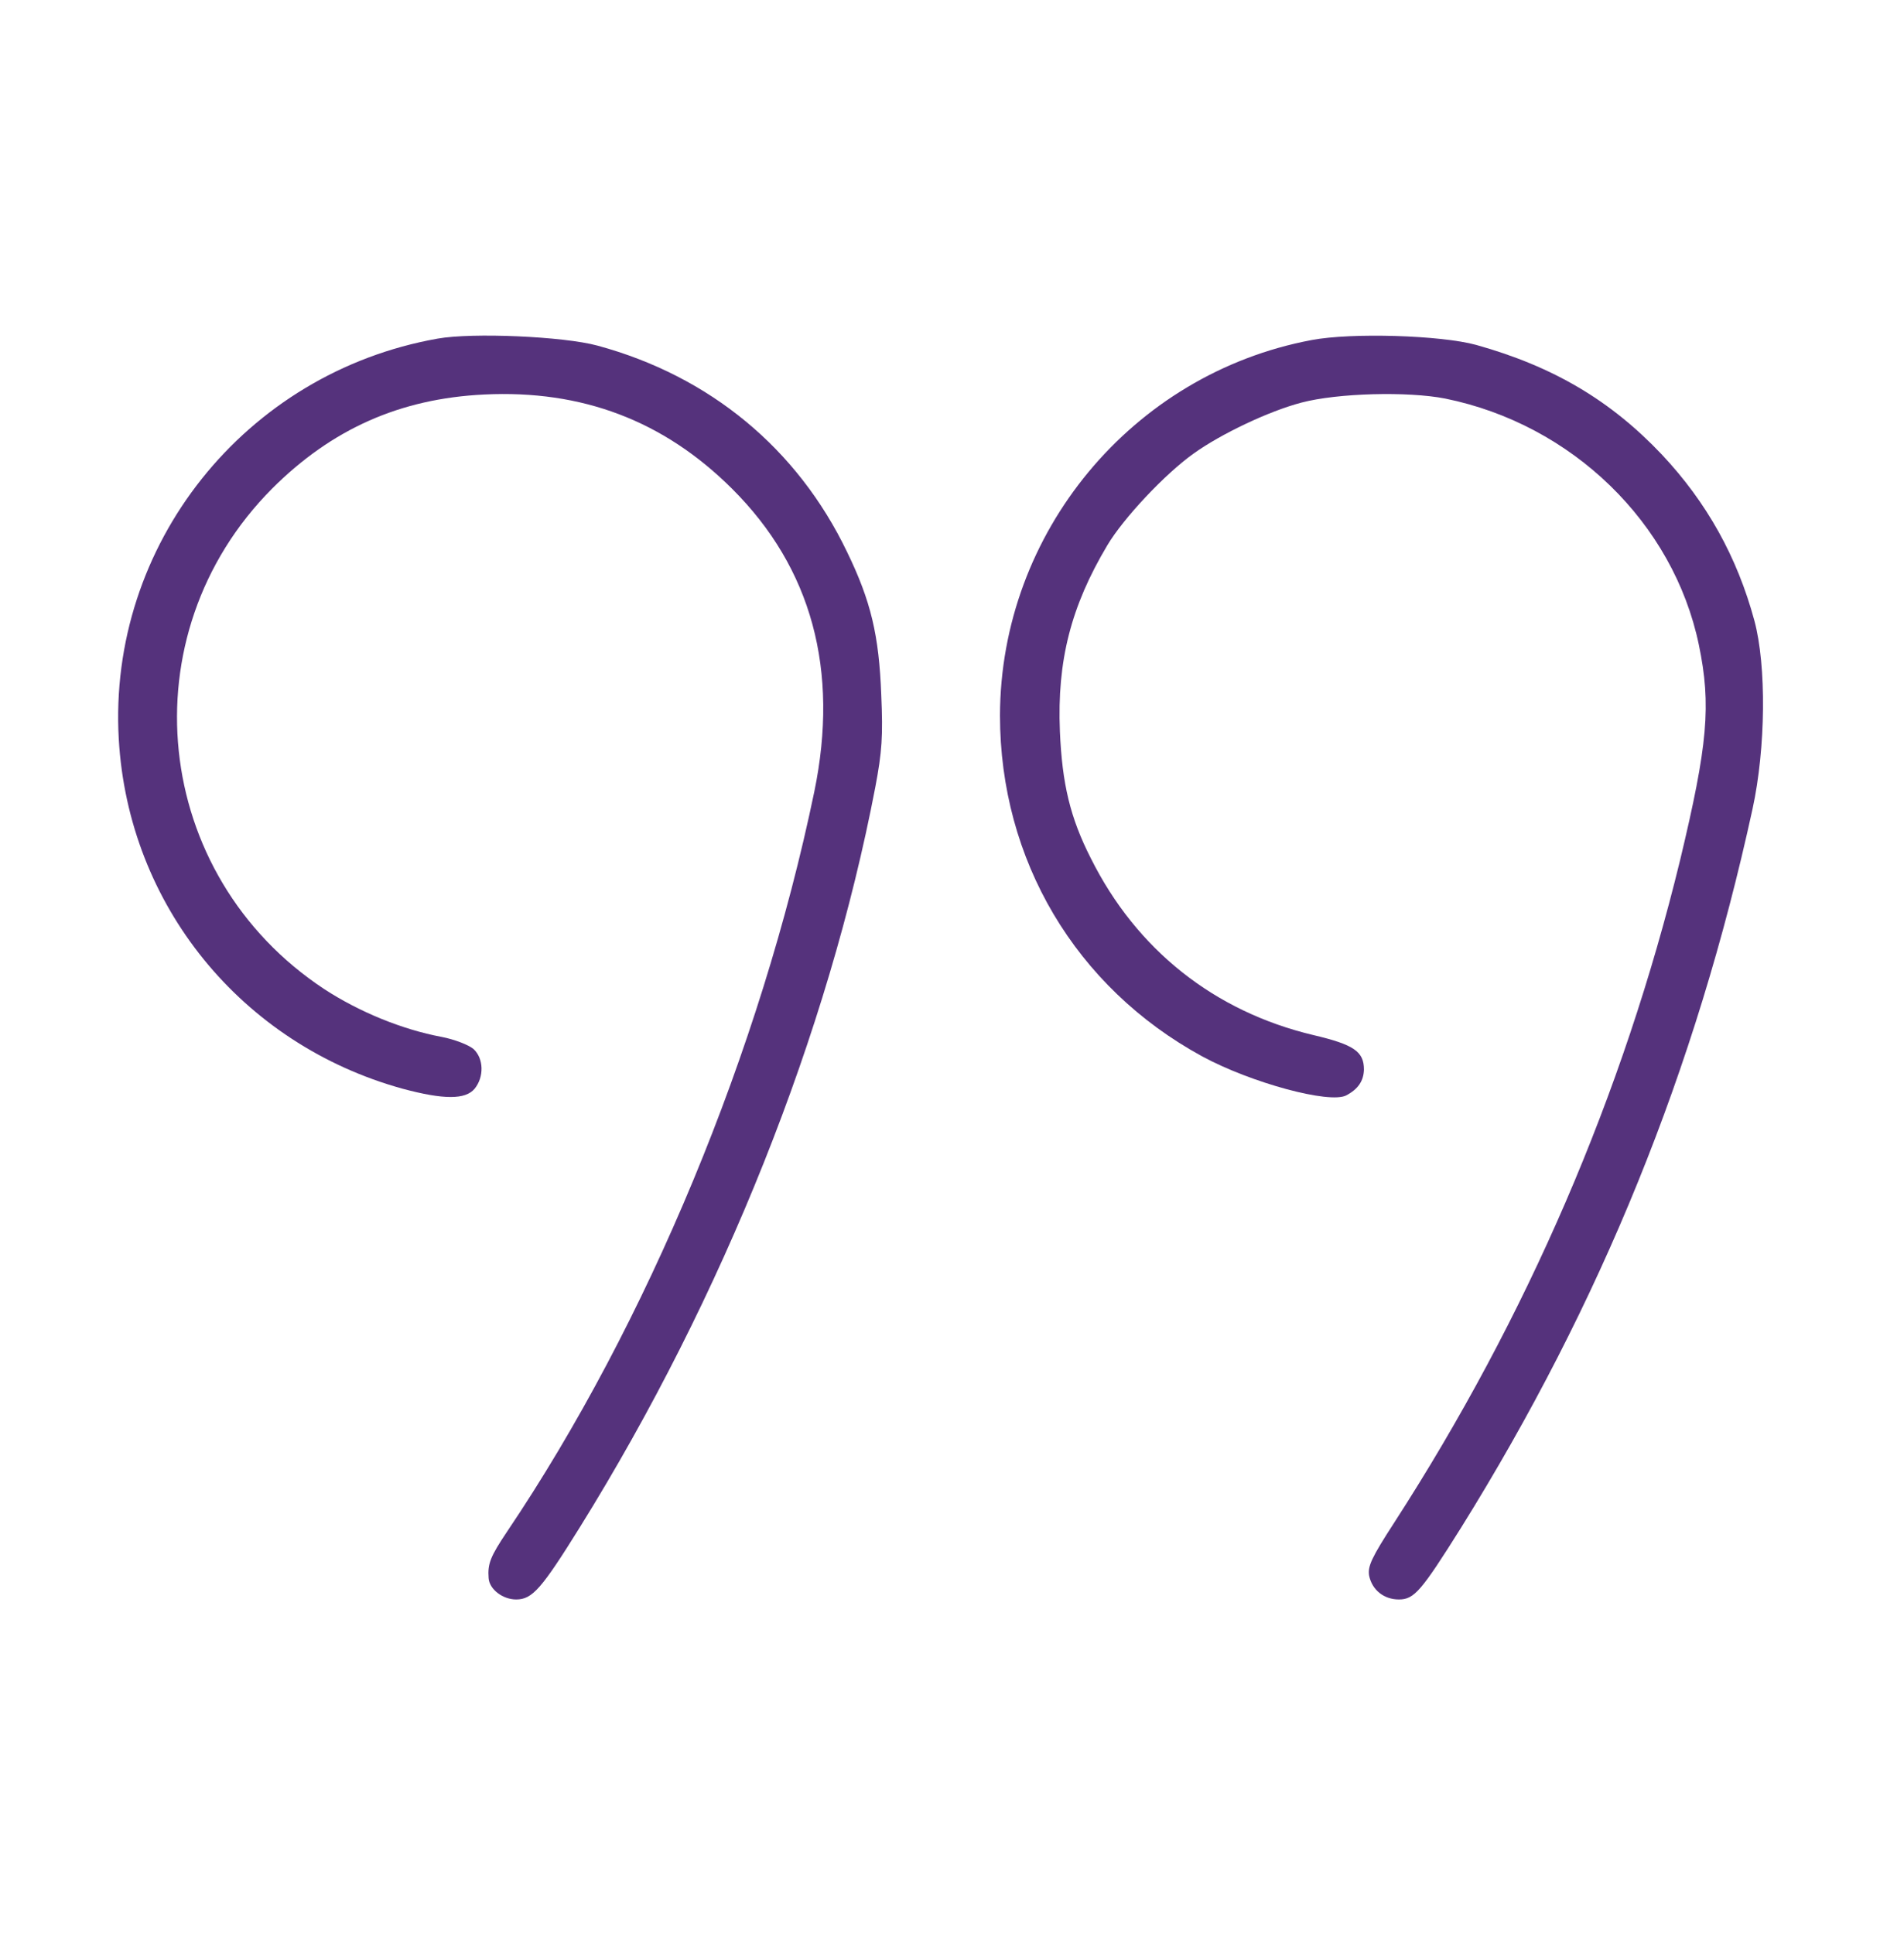 <?xml version="1.0" encoding="UTF-8"?> <svg xmlns="http://www.w3.org/2000/svg" width="64" height="65" viewBox="0 0 64 65" fill="none"> <path d="M14.706 11.381C8.23 12.53 3.621 18.313 3.992 24.838C4.313 30.424 8.119 35.095 13.532 36.59C14.916 36.961 15.645 36.961 15.954 36.59C16.275 36.195 16.263 35.577 15.917 35.256C15.756 35.12 15.287 34.934 14.842 34.848C13.519 34.601 12.073 34.008 10.899 33.242C5.091 29.411 4.251 21.341 9.145 16.423C11.147 14.421 13.445 13.395 16.275 13.259C19.562 13.098 22.306 14.136 24.604 16.423C27.286 19.092 28.213 22.527 27.372 26.605C25.568 35.293 21.762 44.475 17.041 51.481C16.485 52.309 16.386 52.557 16.424 53.039C16.448 53.409 16.893 53.755 17.35 53.755C17.894 53.755 18.203 53.397 19.488 51.333C24.32 43.56 27.842 34.712 29.424 26.445C29.646 25.271 29.683 24.739 29.622 23.355C29.547 21.353 29.276 20.204 28.472 18.548C26.804 15.076 23.863 12.641 20.081 11.615C18.944 11.306 15.88 11.171 14.706 11.381Z" fill="#55327C"></path> <path d="M44.08 11.43C38.05 12.567 33.625 17.905 33.613 24.047C33.613 28.892 36.146 33.18 40.41 35.503C42.053 36.393 44.698 37.109 45.254 36.813C45.65 36.603 45.835 36.331 45.847 35.948C45.847 35.342 45.514 35.108 44.142 34.786C40.818 33.995 38.198 31.919 36.665 28.842C35.973 27.483 35.702 26.346 35.627 24.579C35.529 22.206 35.998 20.377 37.221 18.326C37.765 17.411 39.162 15.928 40.113 15.249C41.04 14.581 42.659 13.815 43.746 13.531C44.958 13.21 47.318 13.148 48.578 13.395C52.842 14.26 56.252 17.572 57.105 21.675C57.525 23.701 57.402 25.036 56.475 28.904C54.559 36.776 51.334 44.252 46.873 51.16C46.094 52.359 45.971 52.643 46.02 52.952C46.119 53.434 46.514 53.755 47.021 53.755C47.54 53.755 47.775 53.471 49.11 51.346C53.818 43.783 56.994 35.973 58.909 27.186C59.354 25.147 59.379 22.367 58.971 20.859C58.39 18.709 57.365 16.88 55.869 15.286C54.152 13.469 52.224 12.32 49.616 11.591C48.442 11.269 45.439 11.171 44.08 11.43Z" fill="#55327C"></path> </svg> 
